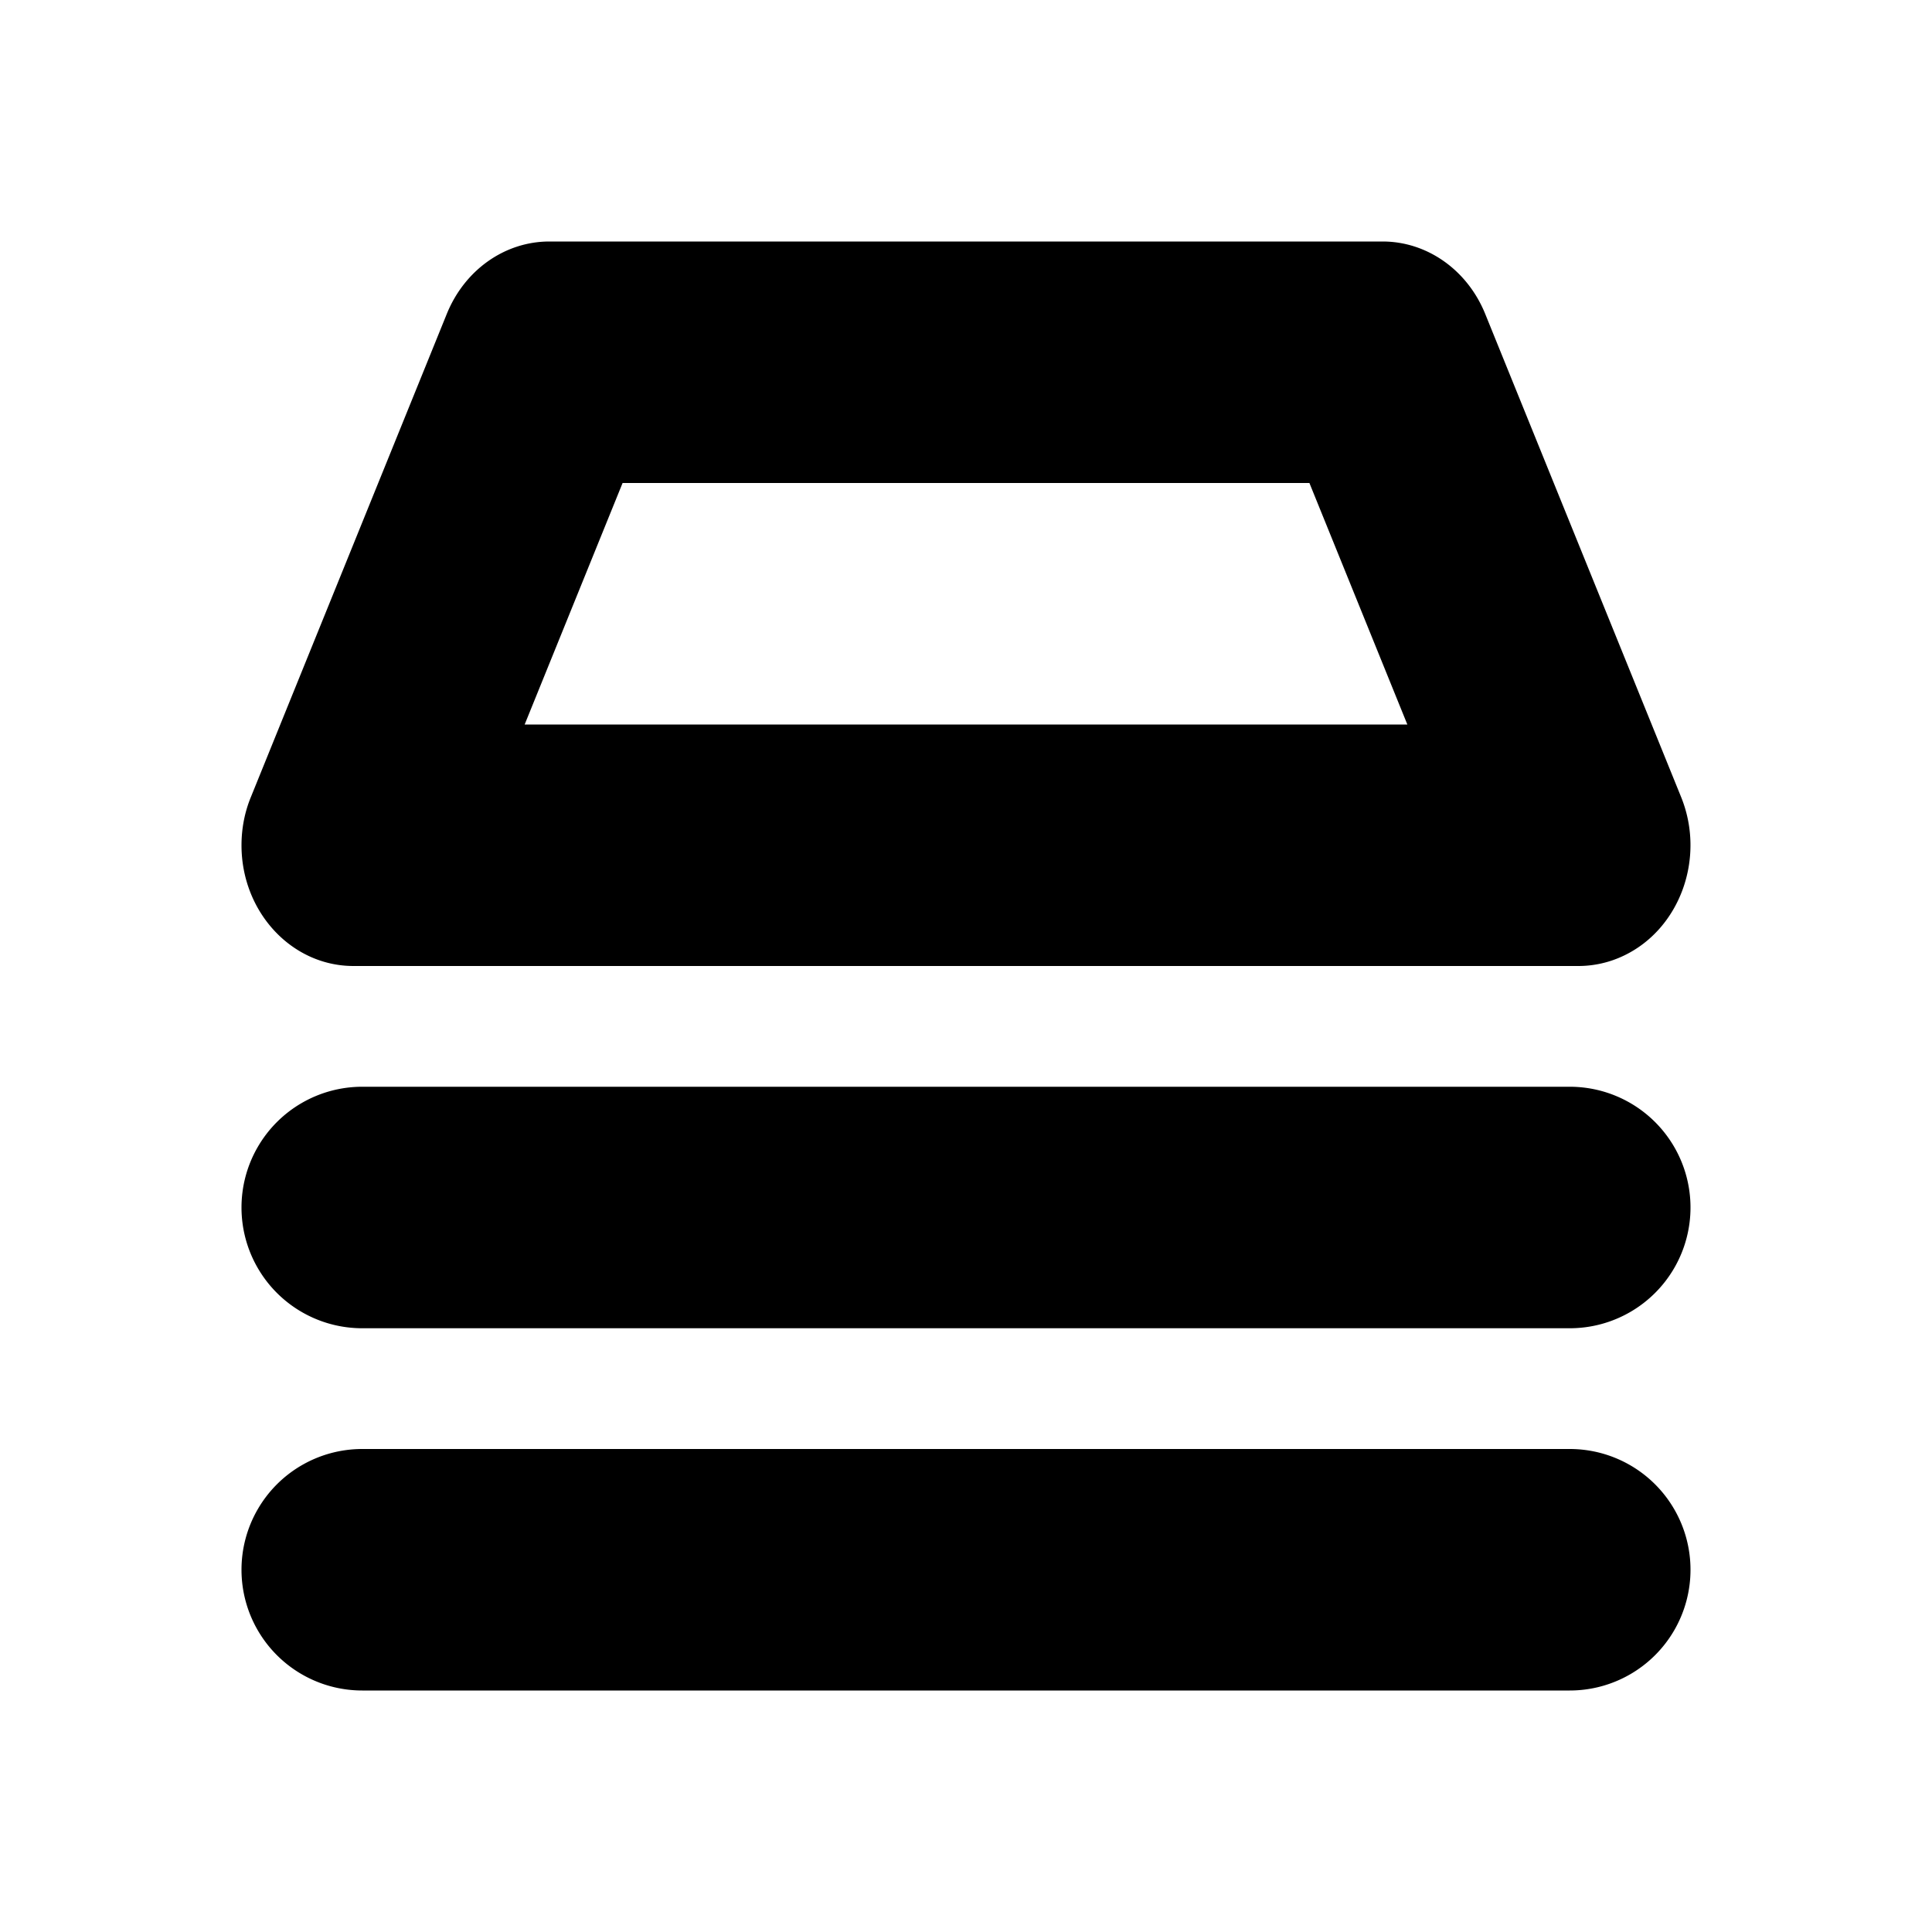 <svg width="16" height="16" viewBox="0 0 16 16" xmlns="http://www.w3.org/2000/svg" xmlns:xlink="http://www.w3.org/1999/xlink"><title>icn/epic</title><path d="M5.156 4l-.811 2h7.31l-.811-2H5.156zM4.55 2h6.9c.368 0 .702.235.85.6l1.622 4c.205.505-.009 1.095-.478 1.316a.87.87 0 0 1-.371.084H2.927C2.415 8 2 7.552 2 7c0-.138.026-.274.078-.4l1.622-4c.148-.365.481-.6.85-.6zM3 9h10a1 1 0 0 1 0 2H3a1 1 0 0 1 0-2zm0 3h10a1 1 0 0 1 0 2H3a1 1 0 0 1 0-2z" id="a"/></svg>